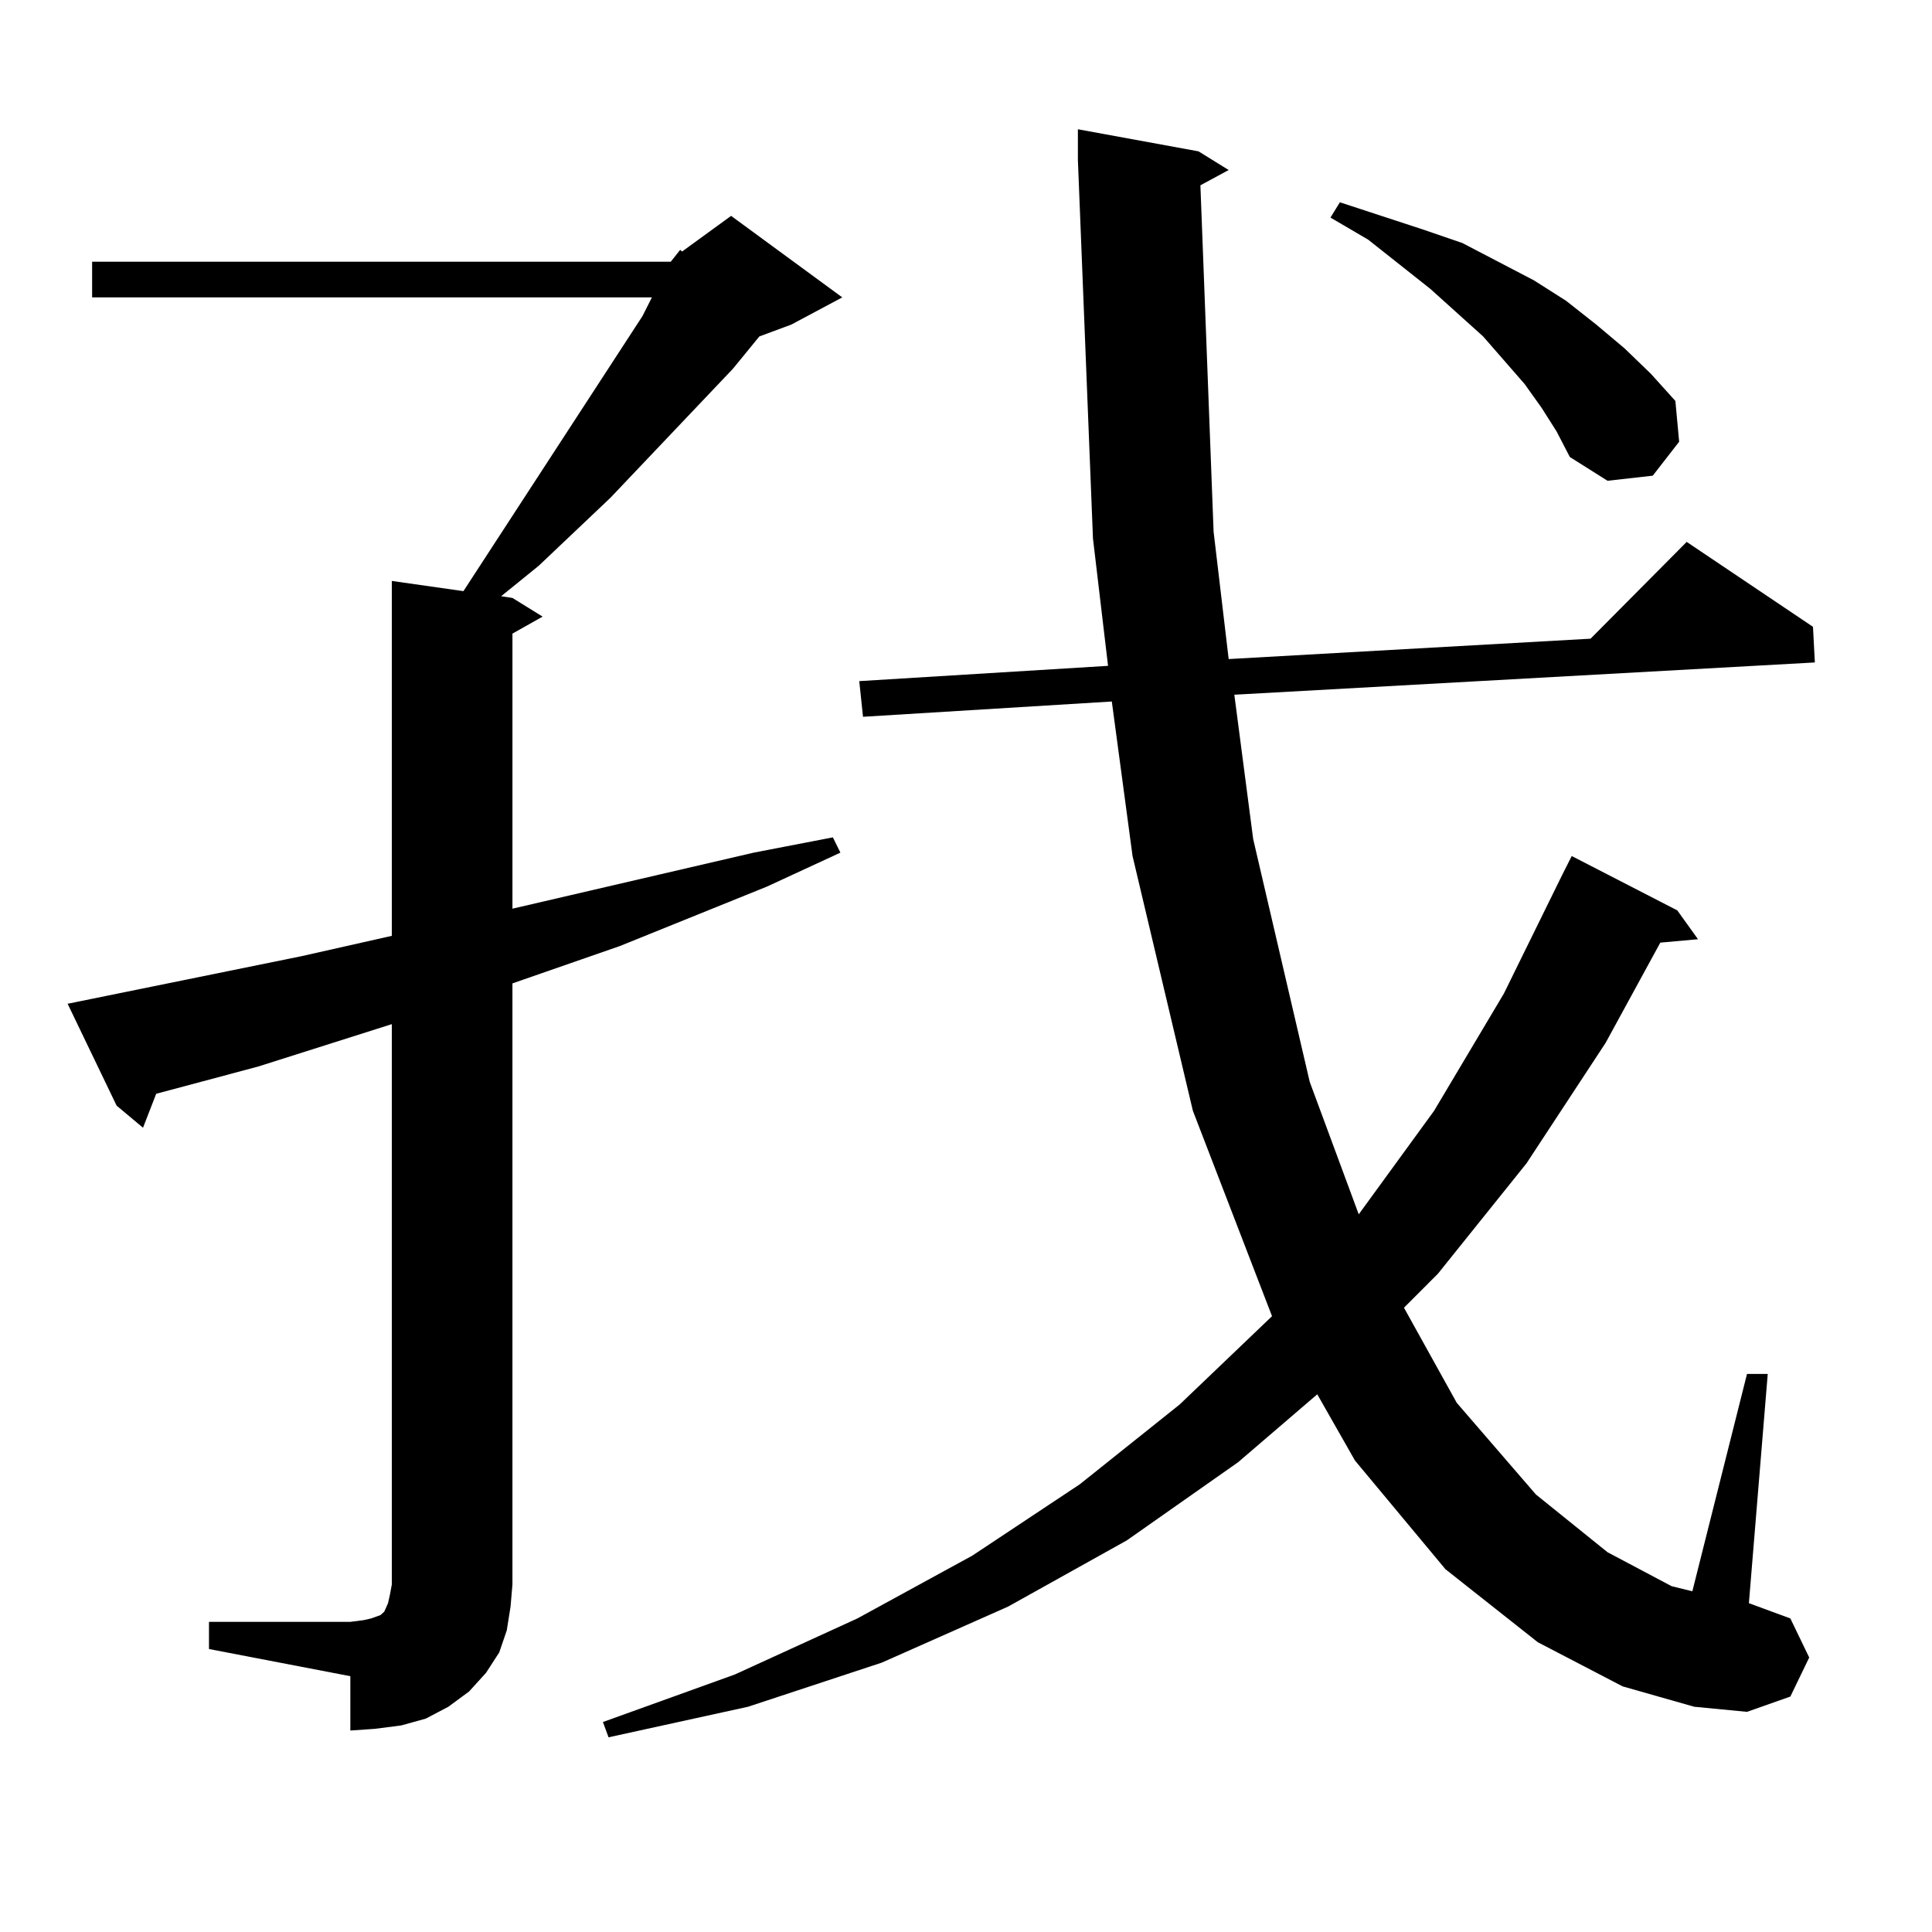 <?xml version="1.0" encoding="utf-8"?>
<!-- Generator: Adobe Illustrator 16.0.0, SVG Export Plug-In . SVG Version: 6.00 Build 0)  -->
<!DOCTYPE svg PUBLIC "-//W3C//DTD SVG 1.1//EN" "http://www.w3.org/Graphics/SVG/1.1/DTD/svg11.dtd">
<svg version="1.1" id="图层_1" xmlns="http://www.w3.org/2000/svg" xmlns:xlink="http://www.w3.org/1999/xlink" x="0px" y="0px"
	 width="1000px" height="1000px" viewBox="0 0 1000 1000" enable-background="new 0 0 1000 1000" xml:space="preserve">
<path d="M347.187,135.465l4.878-6.152l0.976,0.879l25.365-18.457l57.56,42.188l-26.341,14.063l-16.585,6.152l-13.658,16.699
	l-63.413,66.797l-37.072,35.156l-19.512,15.82l5.854,0.879l15.609,9.668l-15.609,8.789v142.383l124.875-29.004l40.975-7.91
	l3.902,7.91l-38.048,17.578l-76.096,30.762L265.237,509v311.133l-0.976,11.426l-1.951,12.305l-3.902,11.426l-6.829,10.547
	l-8.78,9.668l-10.731,7.91l-11.707,6.152l-12.683,3.516l-13.658,1.758l-12.683,0.879v-28.125l-73.169-14.063v-14.063h73.169
	l6.829-0.879l3.902-0.879l4.878-1.758l1.951-1.758l1.951-4.395l0.976-4.395l0.976-5.273V530.094l-69.267,21.973l-52.682,14.063
	l-6.829,17.578l-13.658-11.426l-25.365-52.734l120.973-24.609l46.828-10.547V300.699l37.072,5.273l92.681-142.383l4.878-9.668
	H47.682v-18.457H347.187z M621.326,95.914l6.829,179.297l7.805,65.918l187.313-10.547l49.755-50.098l65.364,43.945l0.976,18.457
	l-300.48,16.699l9.756,74.707l29.268,125.684l25.365,68.555l39.023-53.613l36.097-60.645l30.243-61.523l4.878-9.668l54.633,28.125
	l10.731,14.941l-19.512,1.758l-28.292,51.855l-40.975,62.402l-45.853,57.129l-17.561,17.578l27.316,49.219l40.975,47.461
	l37.072,29.883l33.17,17.578l10.731,2.637l28.292-112.5h10.731l-9.756,118.652l21.463,7.91l9.756,20.215l-9.756,20.215l-22.438,7.91
	l-27.316-2.637l-37.072-10.547l-43.901-22.852l-47.804-37.793l-46.828-56.25l-19.512-34.277l-40.975,35.156l-57.56,40.43
	l-61.462,34.277l-65.364,29.004l-69.267,22.852l-72.193,15.82l-2.927-7.91l68.291-24.609l63.413-29.004l59.511-32.52l55.608-36.914
	l51.706-41.309l47.804-45.703l-40.975-106.348l-31.219-131.836l-10.731-79.98l-128.777,7.91l-1.951-18.457l128.777-7.91
	l-7.805-65.918L557.913,82.73V66.91l62.438,11.426l15.609,9.668L621.326,95.914z M797.907,211.051l-8.78-12.305l-21.463-24.609
	l-27.316-24.609l-32.194-25.488l-19.512-11.426l4.878-7.91l42.926,14.063l20.487,7.031l37.072,19.336l16.585,10.547l15.609,12.305
	l14.634,12.305l13.658,13.184l12.683,14.063l1.951,21.094l-13.658,17.578l-23.414,2.637l-19.512-12.305l-6.829-13.184
	L797.907,211.051z"/>
</svg>
